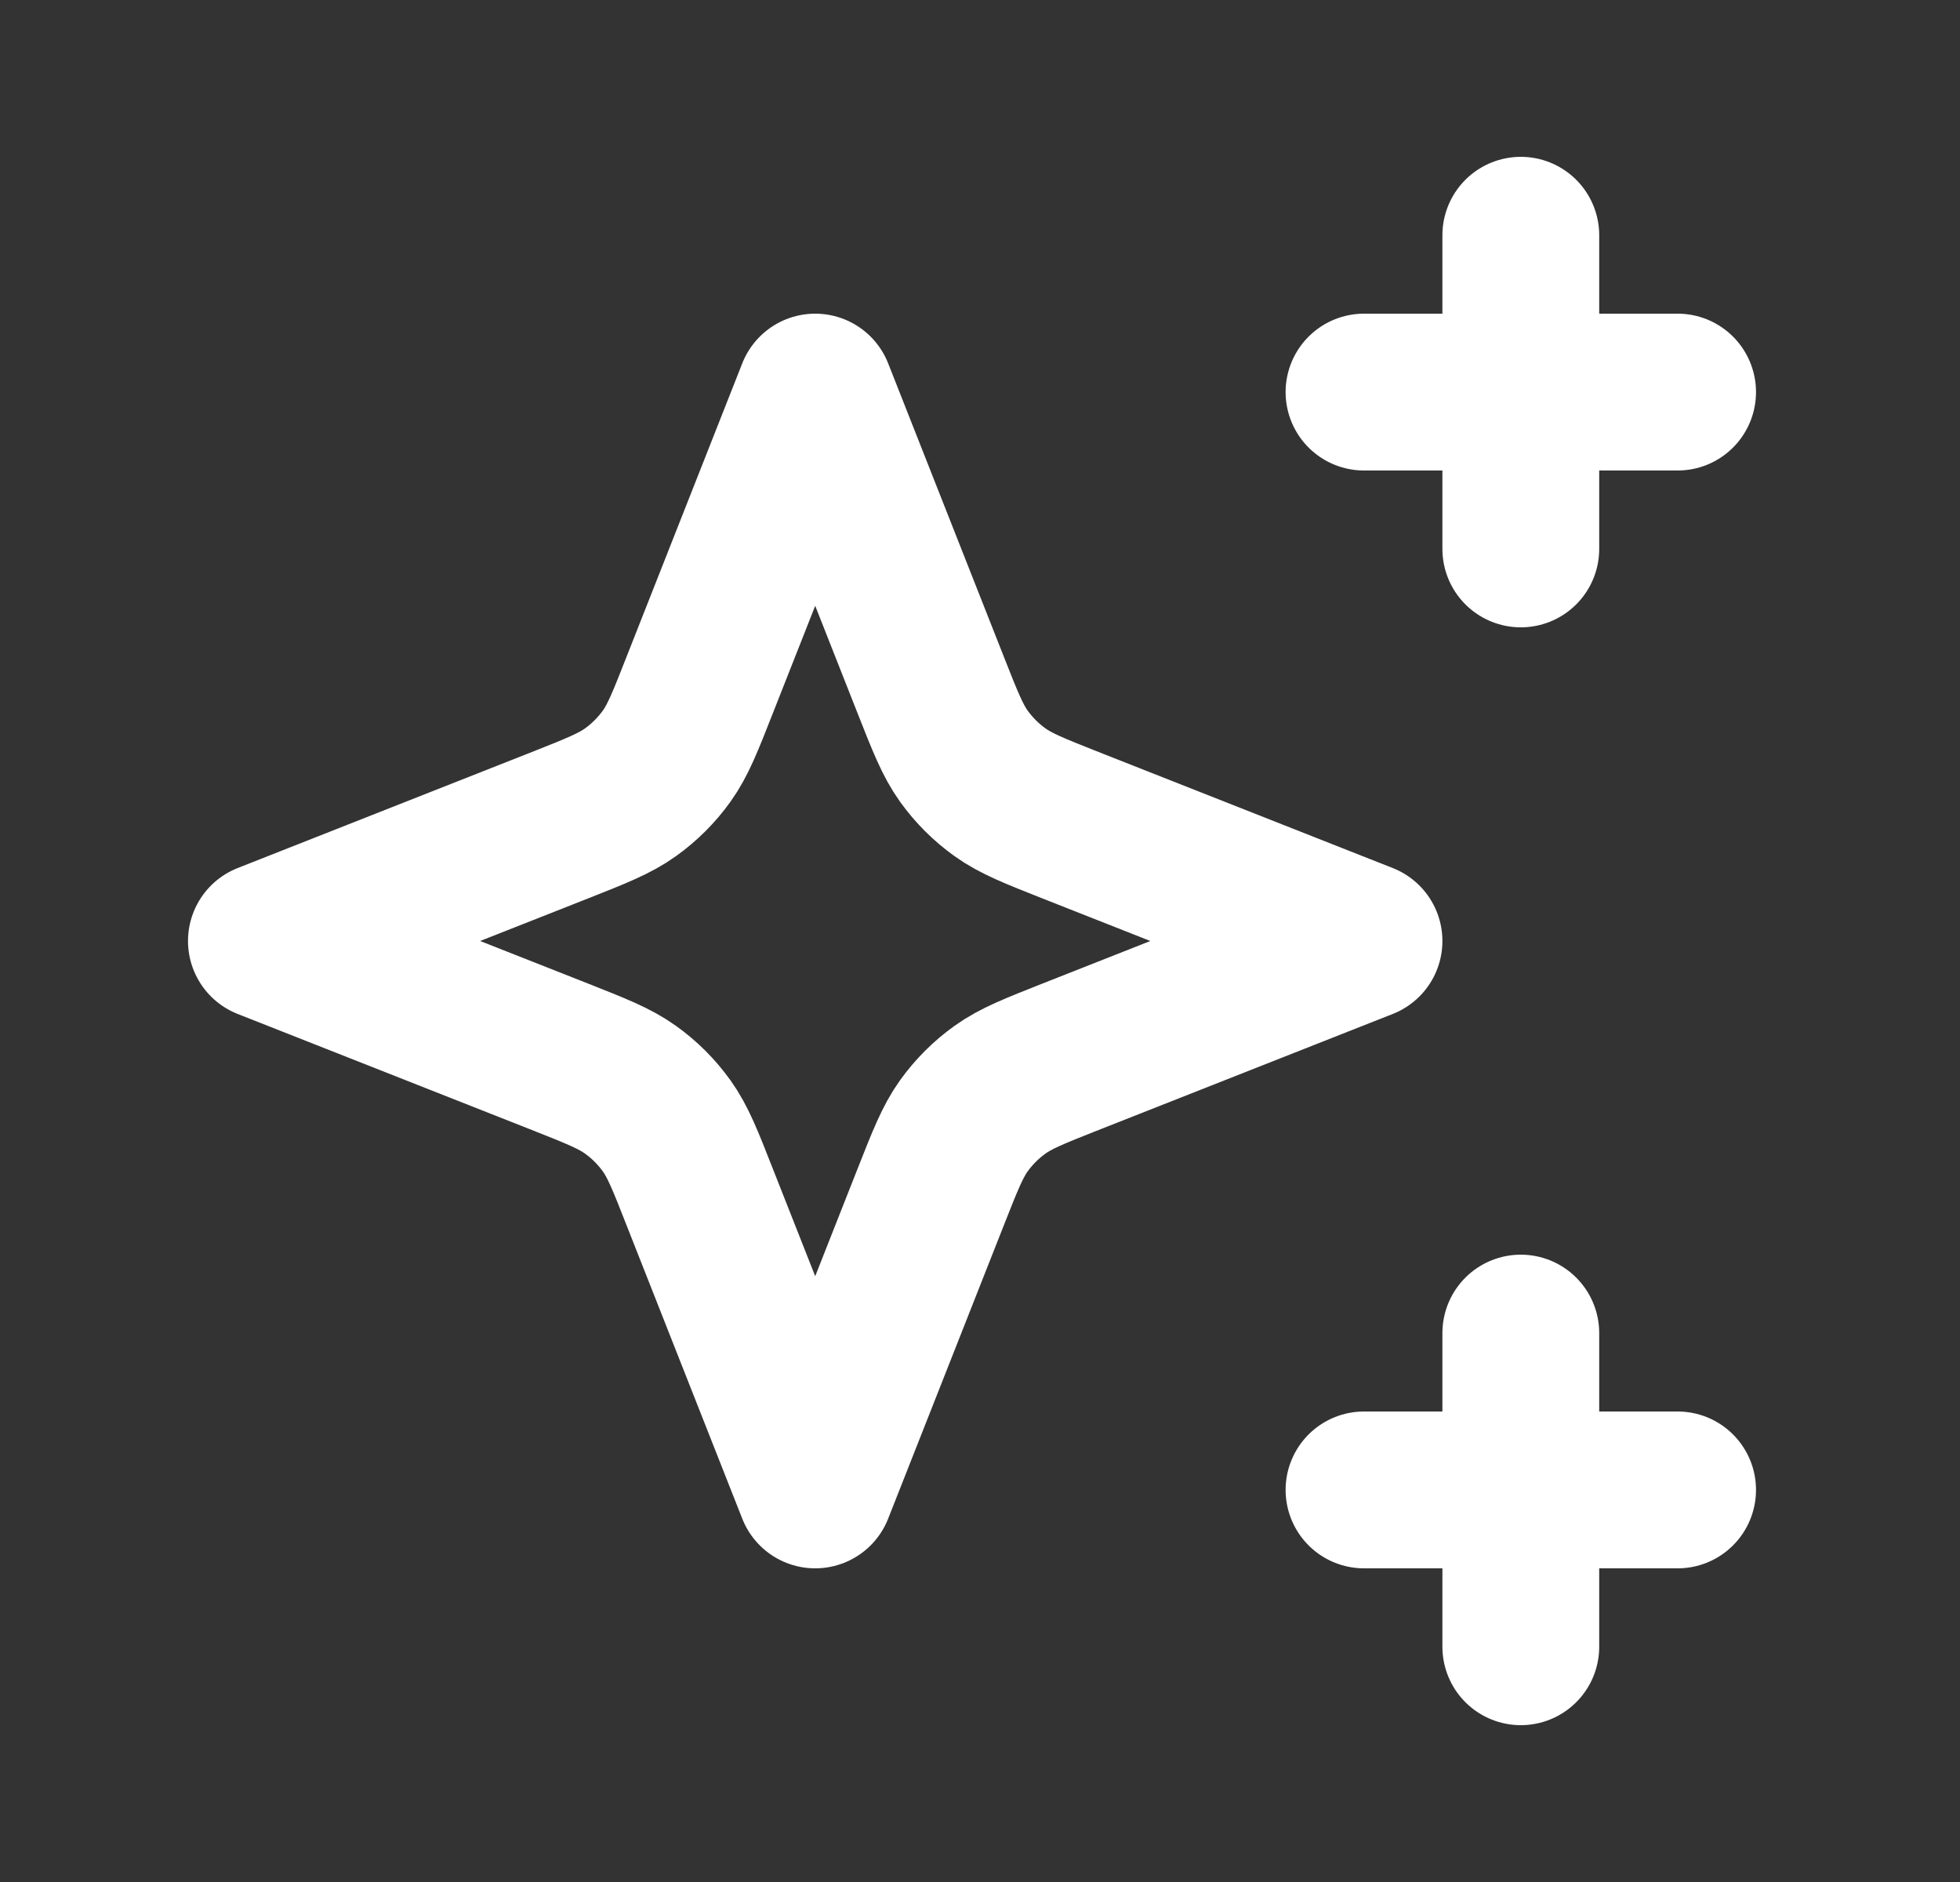 <svg width="25" height="24" viewBox="0 0 25 24" fill="none" xmlns="http://www.w3.org/2000/svg">
<rect x="0" y="0" width="25" height="24" fill="#333333" stroke="none"/>
<path d="M19.398 3V7M17.398 5H21.398M19.398 17V21M17.398 19H21.398M10.398 5L8.928 8.727C8.741 9.204 8.647 9.442 8.503 9.643C8.375 9.821 8.219 9.977 8.041 10.104C7.84 10.248 7.602 10.342 7.126 10.53L3.398 12L7.126 13.47C7.602 13.658 7.84 13.752 8.041 13.896C8.219 14.023 8.375 14.179 8.503 14.357C8.647 14.558 8.741 14.796 8.928 15.273L10.398 19L11.868 15.273C12.056 14.796 12.15 14.558 12.294 14.357C12.422 14.179 12.578 14.023 12.756 13.896C12.957 13.752 13.195 13.658 13.671 13.47L17.398 12L13.671 10.53C13.195 10.342 12.957 10.248 12.756 10.104C12.578 9.977 12.422 9.821 12.294 9.643C12.15 9.442 12.056 9.204 11.868 8.727L10.398 5Z" stroke="white" stroke-width="2" stroke-linecap="round" stroke-linejoin="round"/>
</svg>
